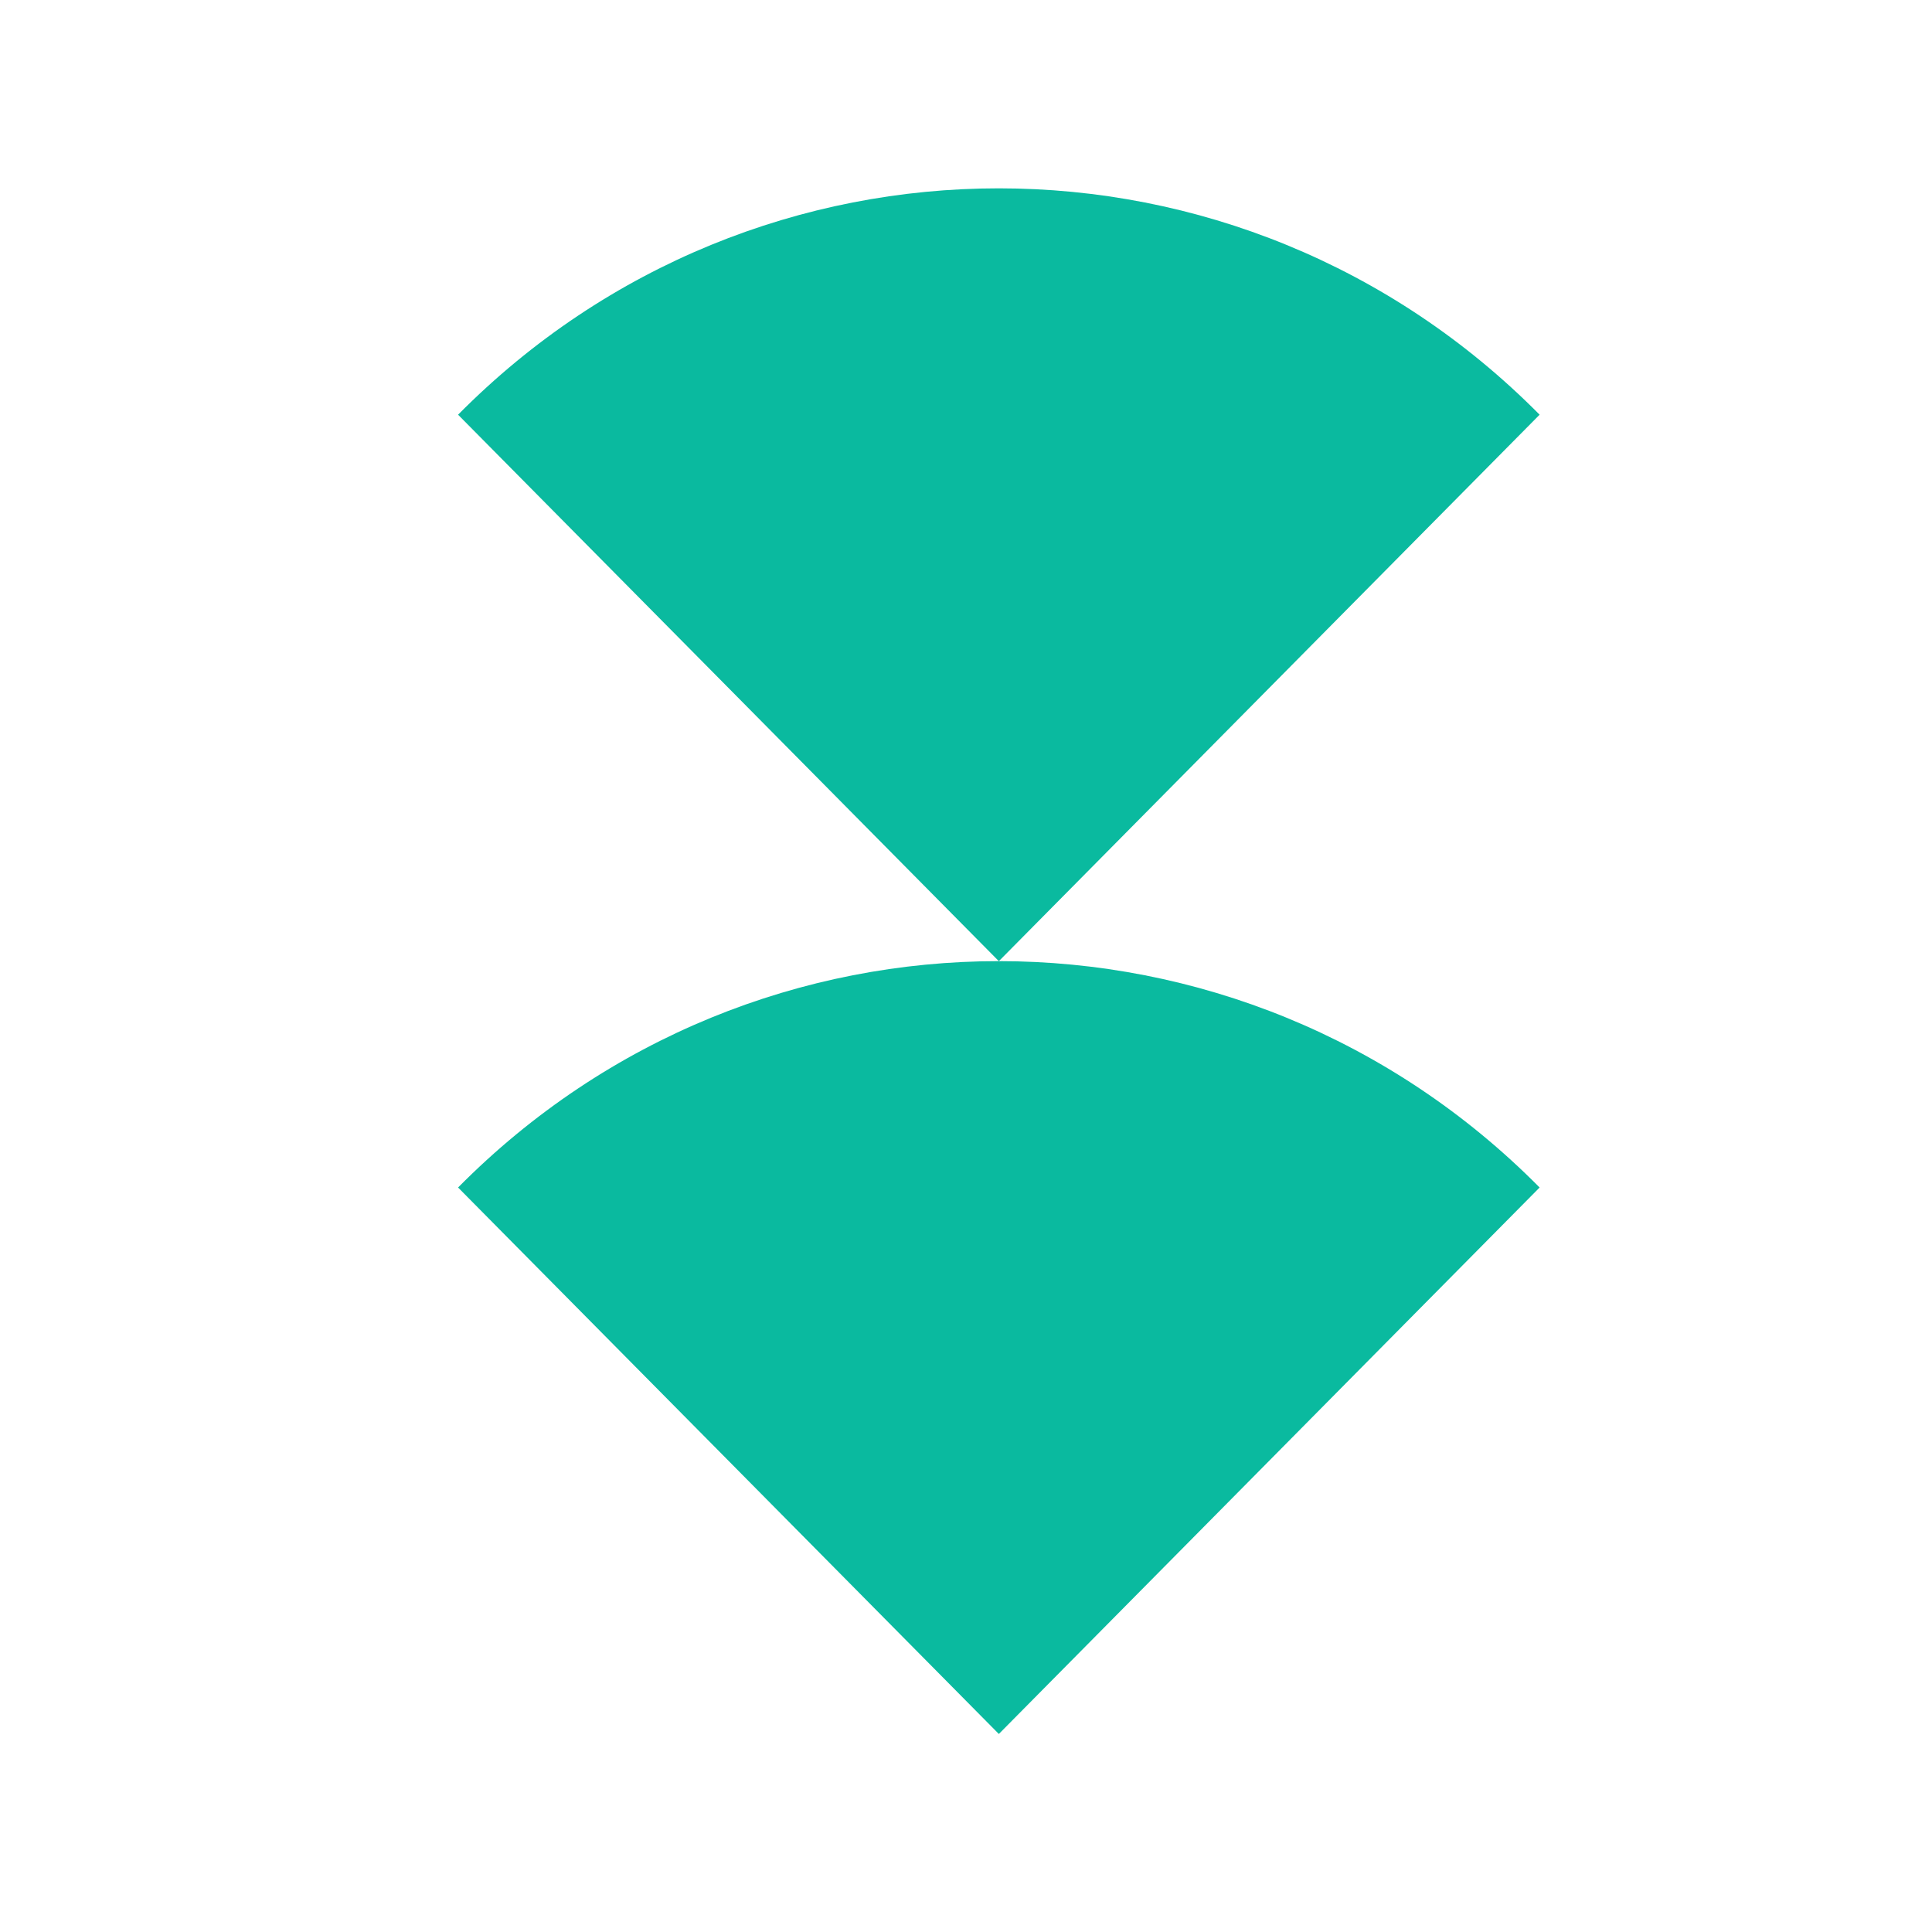 <svg width="20" height="20" viewBox="0 0 20 20" fill="none" xmlns="http://www.w3.org/2000/svg">
<path d="M10.34 17.95L15.938 12.293C12.846 9.169 7.834 9.168 4.742 12.293L10.34 17.95Z" fill="#0ABA9F"/>
<path d="M10.34 9.95L15.938 4.293C12.846 1.169 7.834 1.168 4.742 4.293L10.34 9.95Z" fill="#0ABA9F"/>
</svg>
